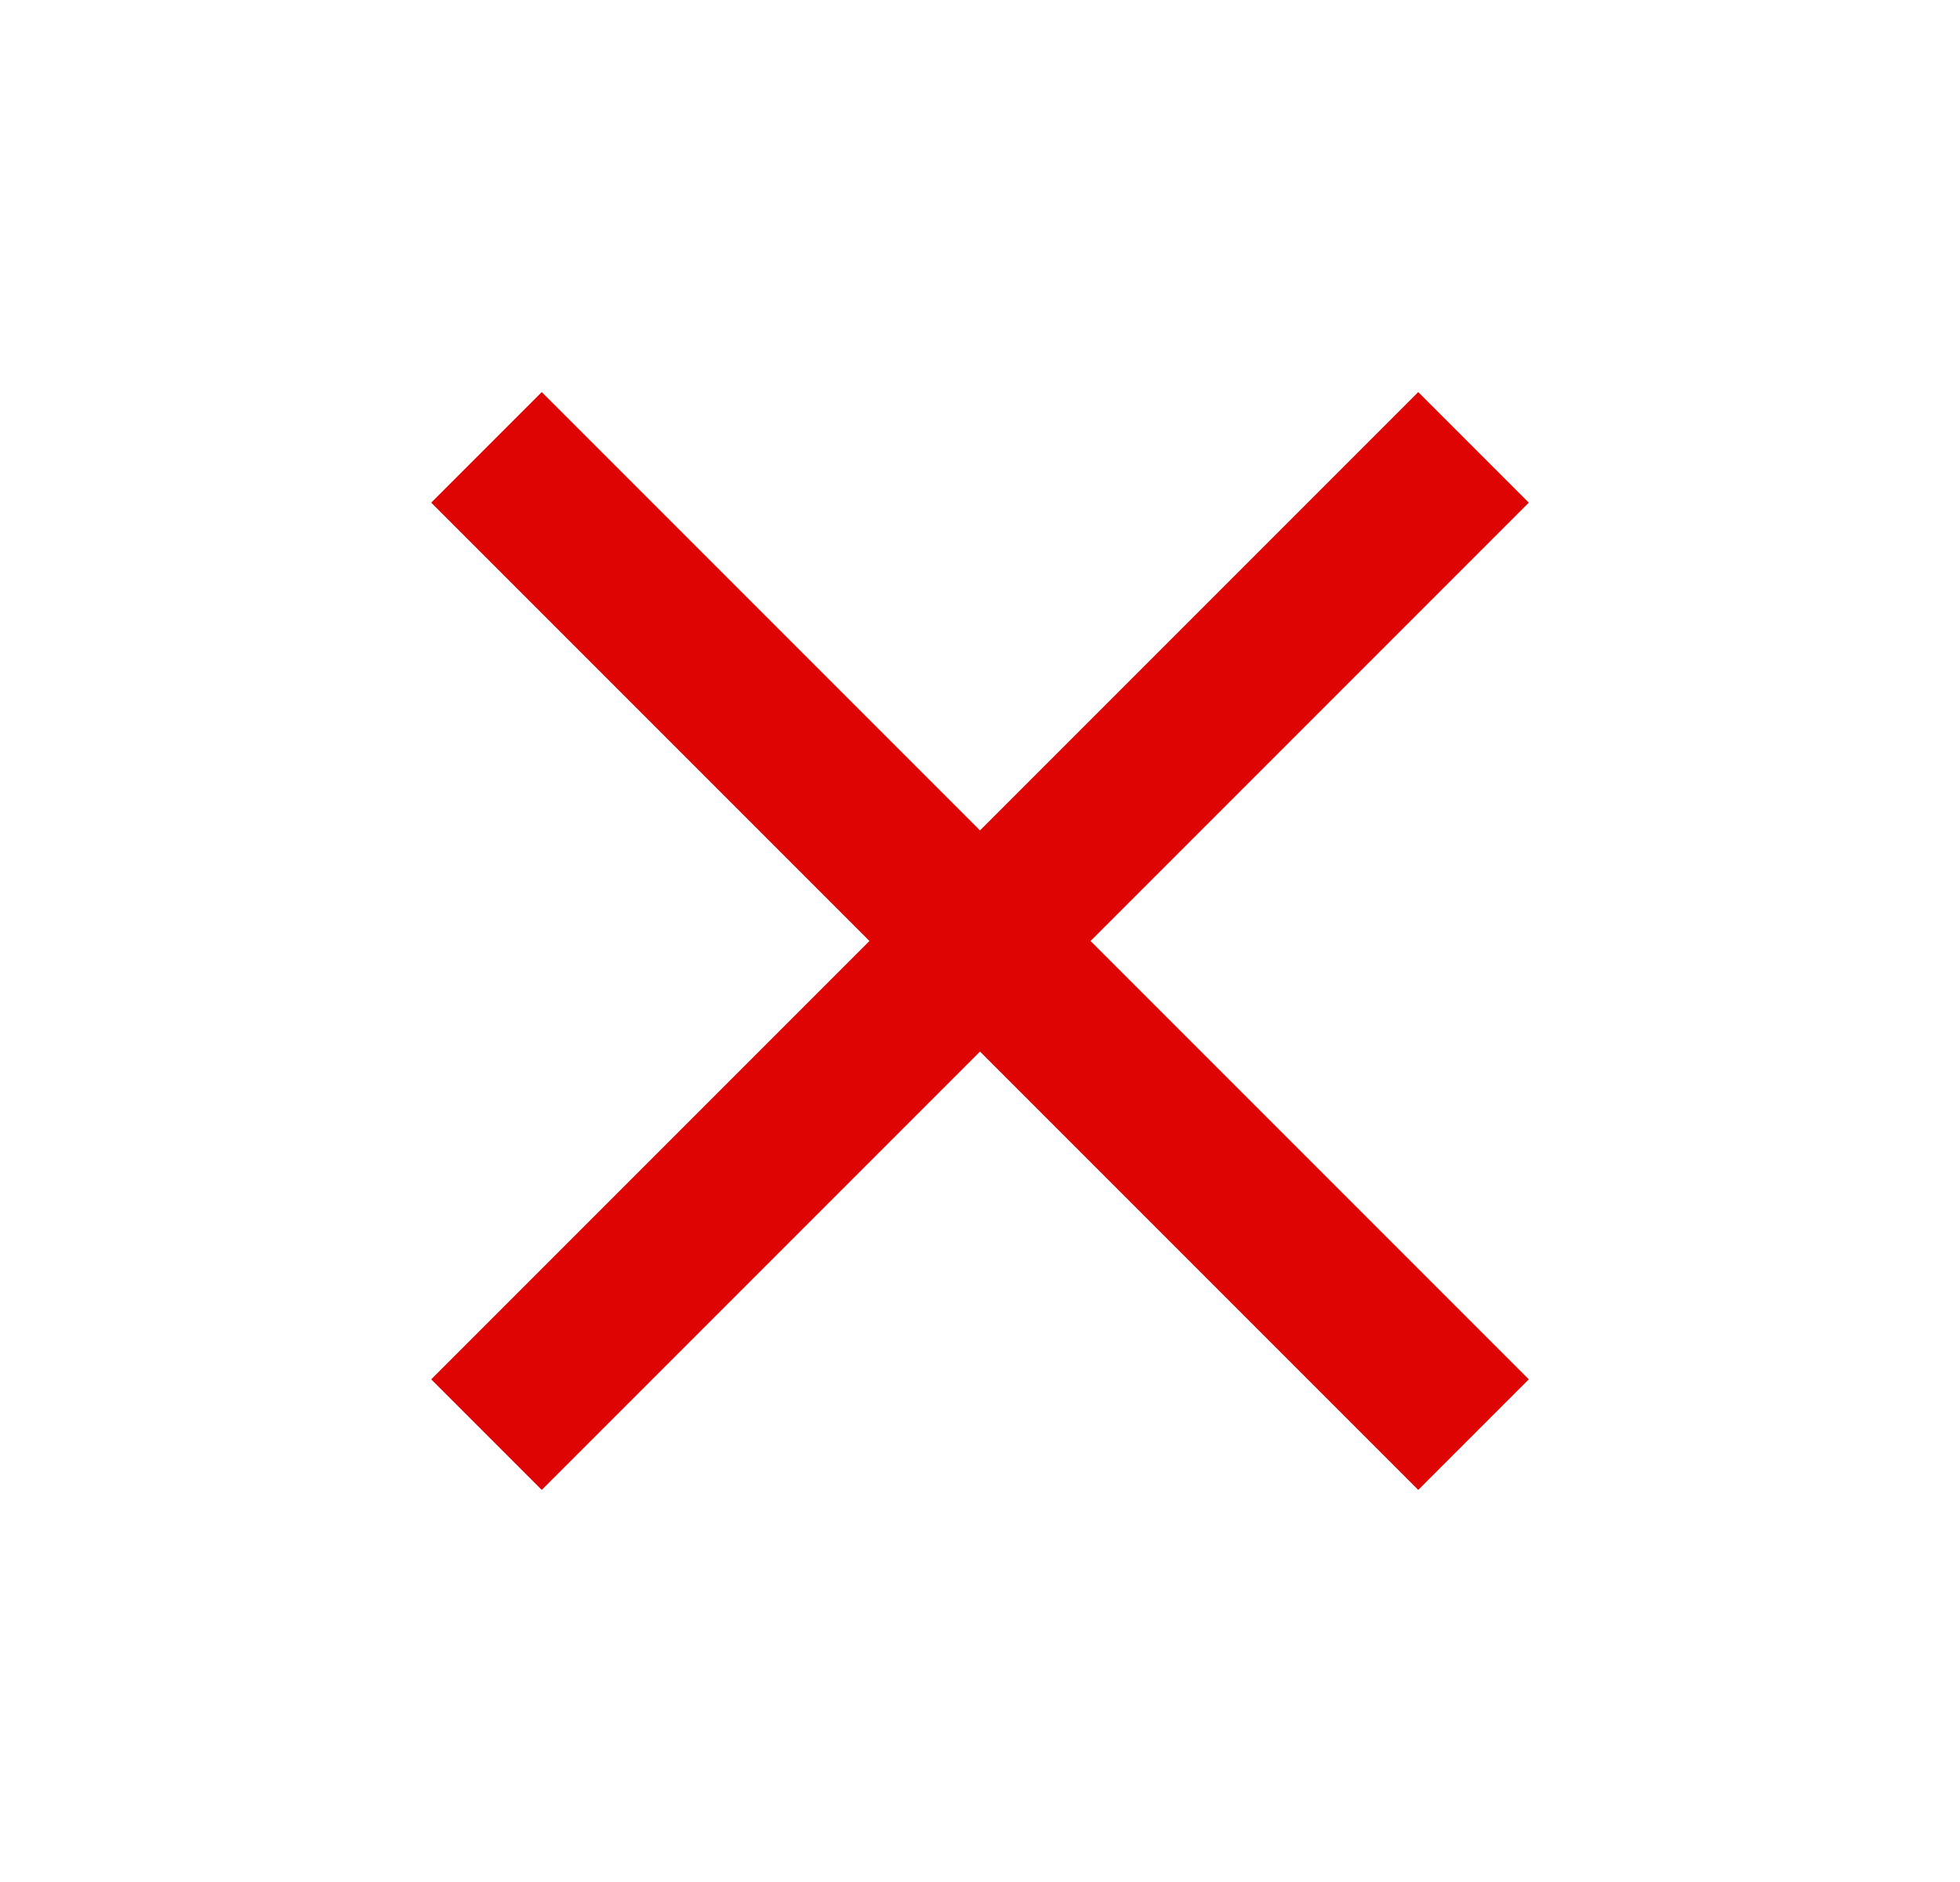 <svg width="25" height="24" viewBox="0 0 25 24" fill="none" xmlns="http://www.w3.org/2000/svg">
    <g clip-path="url(#clip0_3881_877)">
        <path d="M19.5 6.41L18.09 5L12.5 10.59L6.91 5L5.5 6.41L11.09 12L5.5 17.59L6.91 19L12.5 13.41L18.09 19L19.5 17.59L13.91 12L19.5 6.41Z" fill="#DF0404"/>
    </g>
    <defs>
        <clipPath id="clip0_3881_877">
            <rect width="24" height="24" fill="white" transform="translate(0.5)"/>
        </clipPath>
    </defs>
</svg>
